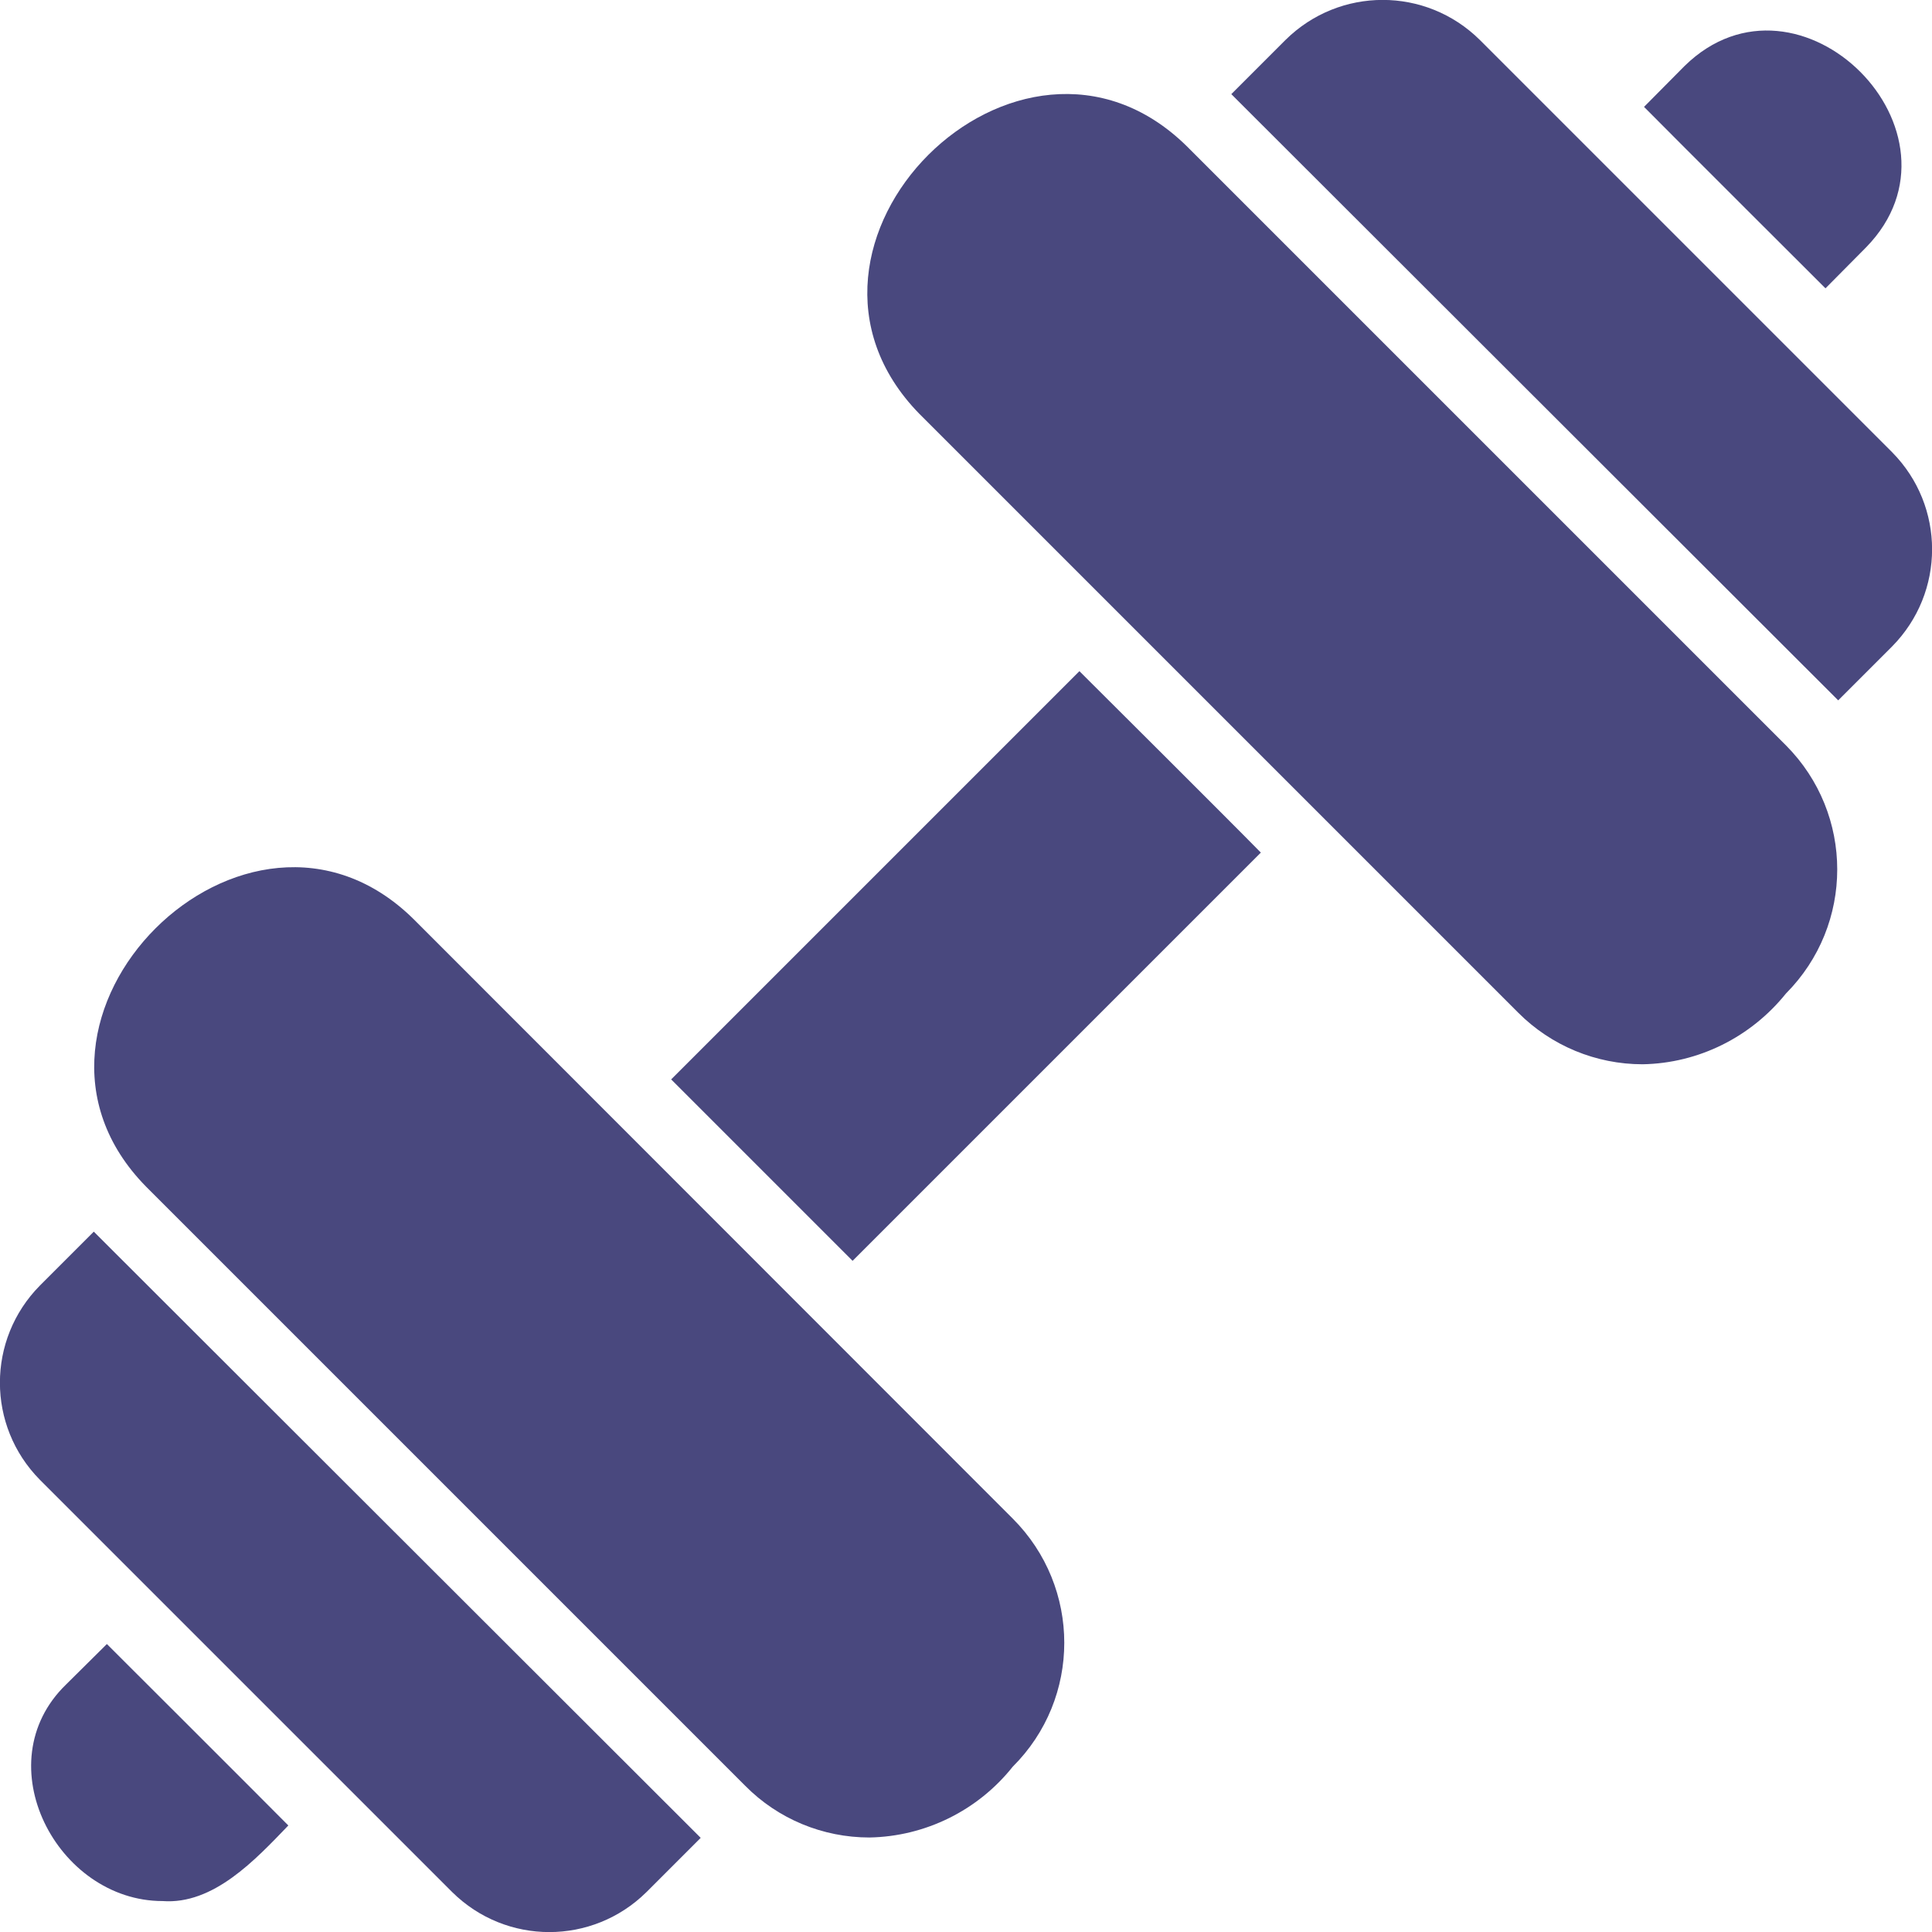 <svg width="59" height="59" viewBox="0 0 59 59" fill="none" xmlns="http://www.w3.org/2000/svg">
<g clip-path="url(#clip0_156_253)">
<path d="M2.98 37.728L2.865 37.612L1.217 39.26C-0.409 40.908 -0.409 43.542 1.217 45.189L13.811 57.783C15.458 59.409 18.092 59.409 19.74 57.783L21.398 56.125C21.398 56.125 3.683 38.431 2.98 37.728Z" fill="#49487E"/>
<path d="M12.635 28.073C7.535 23.035 -0.567 31.127 4.46 36.237L22.763 54.54C23.759 55.547 25.124 56.114 26.551 56.114C28.262 56.083 29.867 55.285 30.927 53.952C33.026 51.864 33.026 48.474 30.927 46.375L12.635 28.073Z" fill="#49487E"/>
<path d="M36.237 4.46C31.116 -0.567 23.046 7.483 28.073 12.635L46.365 30.927C47.372 31.935 48.736 32.501 50.164 32.501C51.874 32.47 53.469 31.672 54.54 30.34C56.628 28.241 56.628 24.861 54.54 22.762L36.237 4.46Z" fill="#49487E"/>
<path d="M57.783 13.811L45.189 1.217C43.542 -0.409 40.907 -0.409 39.26 1.217L37.602 2.875C37.602 2.875 54.089 19.341 56.02 21.272L56.135 21.388L57.783 19.74C59.409 18.092 59.409 15.458 57.783 13.811Z" fill="#49487E"/>
<path d="M32.963 20.496L20.496 32.963C22.08 34.548 24.452 36.92 26.037 38.504L38.504 26.037C37.612 25.124 32.963 20.496 32.963 20.496Z" fill="#49487E"/>
<path d="M55.747 8.805L56.985 7.556C60.406 4.061 54.939 -1.406 51.444 2.015L50.206 3.264C51.108 4.177 55.747 8.805 55.747 8.805Z" fill="#49487E"/>
<path d="M3.264 50.206L2.015 51.444C-0.462 53.847 1.742 58.055 4.964 58.055C6.517 58.171 7.797 56.796 8.805 55.747C7.902 54.834 3.264 50.206 3.264 50.206Z" fill="#49487E"/>
</g>
<defs>
<clipPath id="clip0_156_253">
<rect width="59" height="59" fill="white"/>
</clipPath>
</defs>
</svg>
